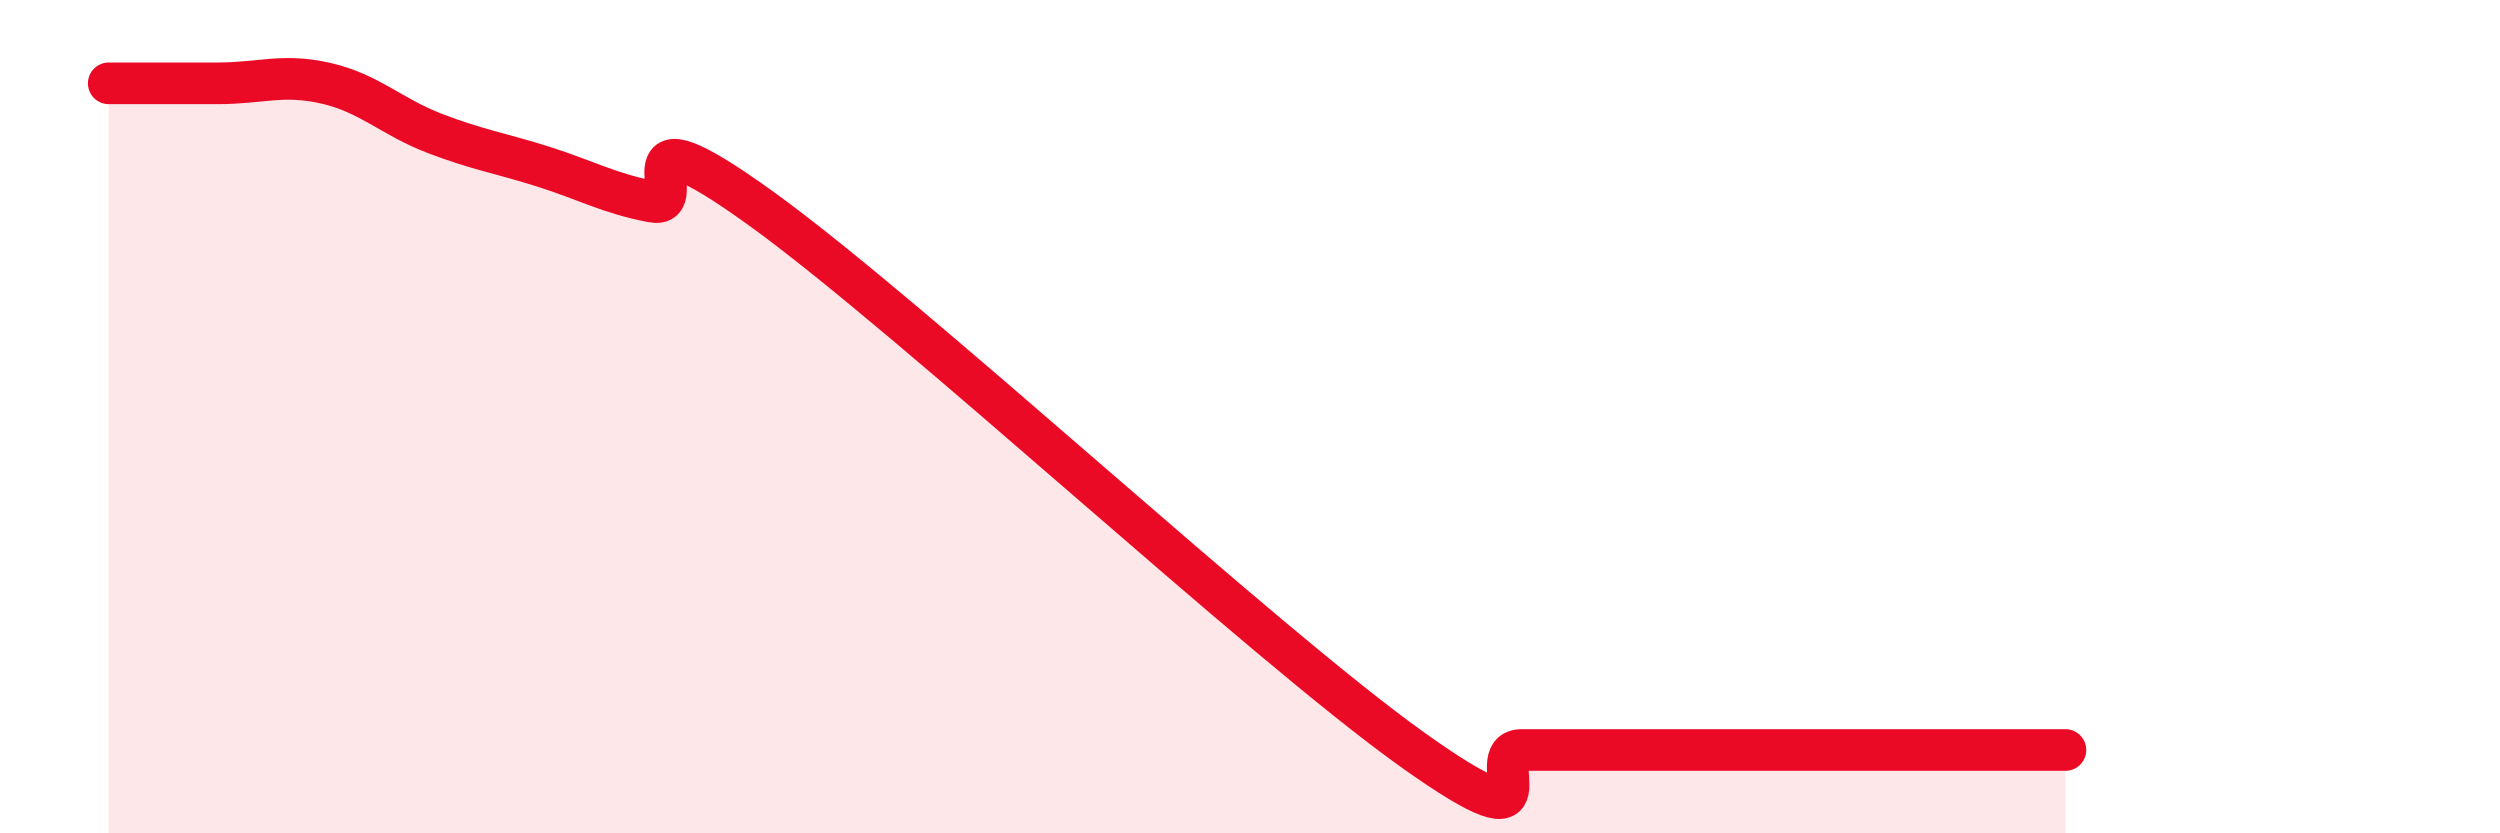 
    <svg width="60" height="20" viewBox="0 0 60 20" xmlns="http://www.w3.org/2000/svg">
      <path
        d="M 2.61,2 C 3.13,2 4.18,2 5.22,2 C 6.26,2 6.79,1.76 7.83,2 C 8.87,2.24 9.39,2.8 10.43,3.2 C 11.47,3.6 12,3.67 13.04,4 C 14.08,4.33 14.61,4.64 15.65,4.84 C 16.69,5.04 14.61,2.37 18.26,5 C 21.91,7.63 30.26,15.4 33.91,18 C 37.56,20.6 35.48,18 36.52,18 C 37.56,18 38.09,18 39.13,18 C 40.17,18 40.7,18 41.74,18 C 42.78,18 43.31,18 44.35,18 C 45.39,18 45.92,18 46.96,18 C 48,18 49.05,18 49.57,18L49.57 20L2.61 20Z"
        fill="#EB0A25"
        opacity="0.1"
        stroke-linecap="round"
        stroke-linejoin="round"
      />
      <path
        d="M 2.61,2 C 3.13,2 4.18,2 5.22,2 C 6.26,2 6.79,1.76 7.83,2 C 8.87,2.24 9.39,2.8 10.43,3.2 C 11.47,3.6 12,3.67 13.04,4 C 14.08,4.33 14.61,4.64 15.65,4.84 C 16.69,5.04 14.61,2.37 18.26,5 C 21.91,7.63 30.26,15.4 33.91,18 C 37.56,20.6 35.48,18 36.52,18 C 37.56,18 38.09,18 39.13,18 C 40.17,18 40.7,18 41.74,18 C 42.78,18 43.31,18 44.35,18 C 45.39,18 45.92,18 46.96,18 C 48,18 49.05,18 49.57,18"
        stroke="#EB0A25"
        stroke-width="1"
        fill="none"
        stroke-linecap="round"
        stroke-linejoin="round"
      />
    </svg>
  